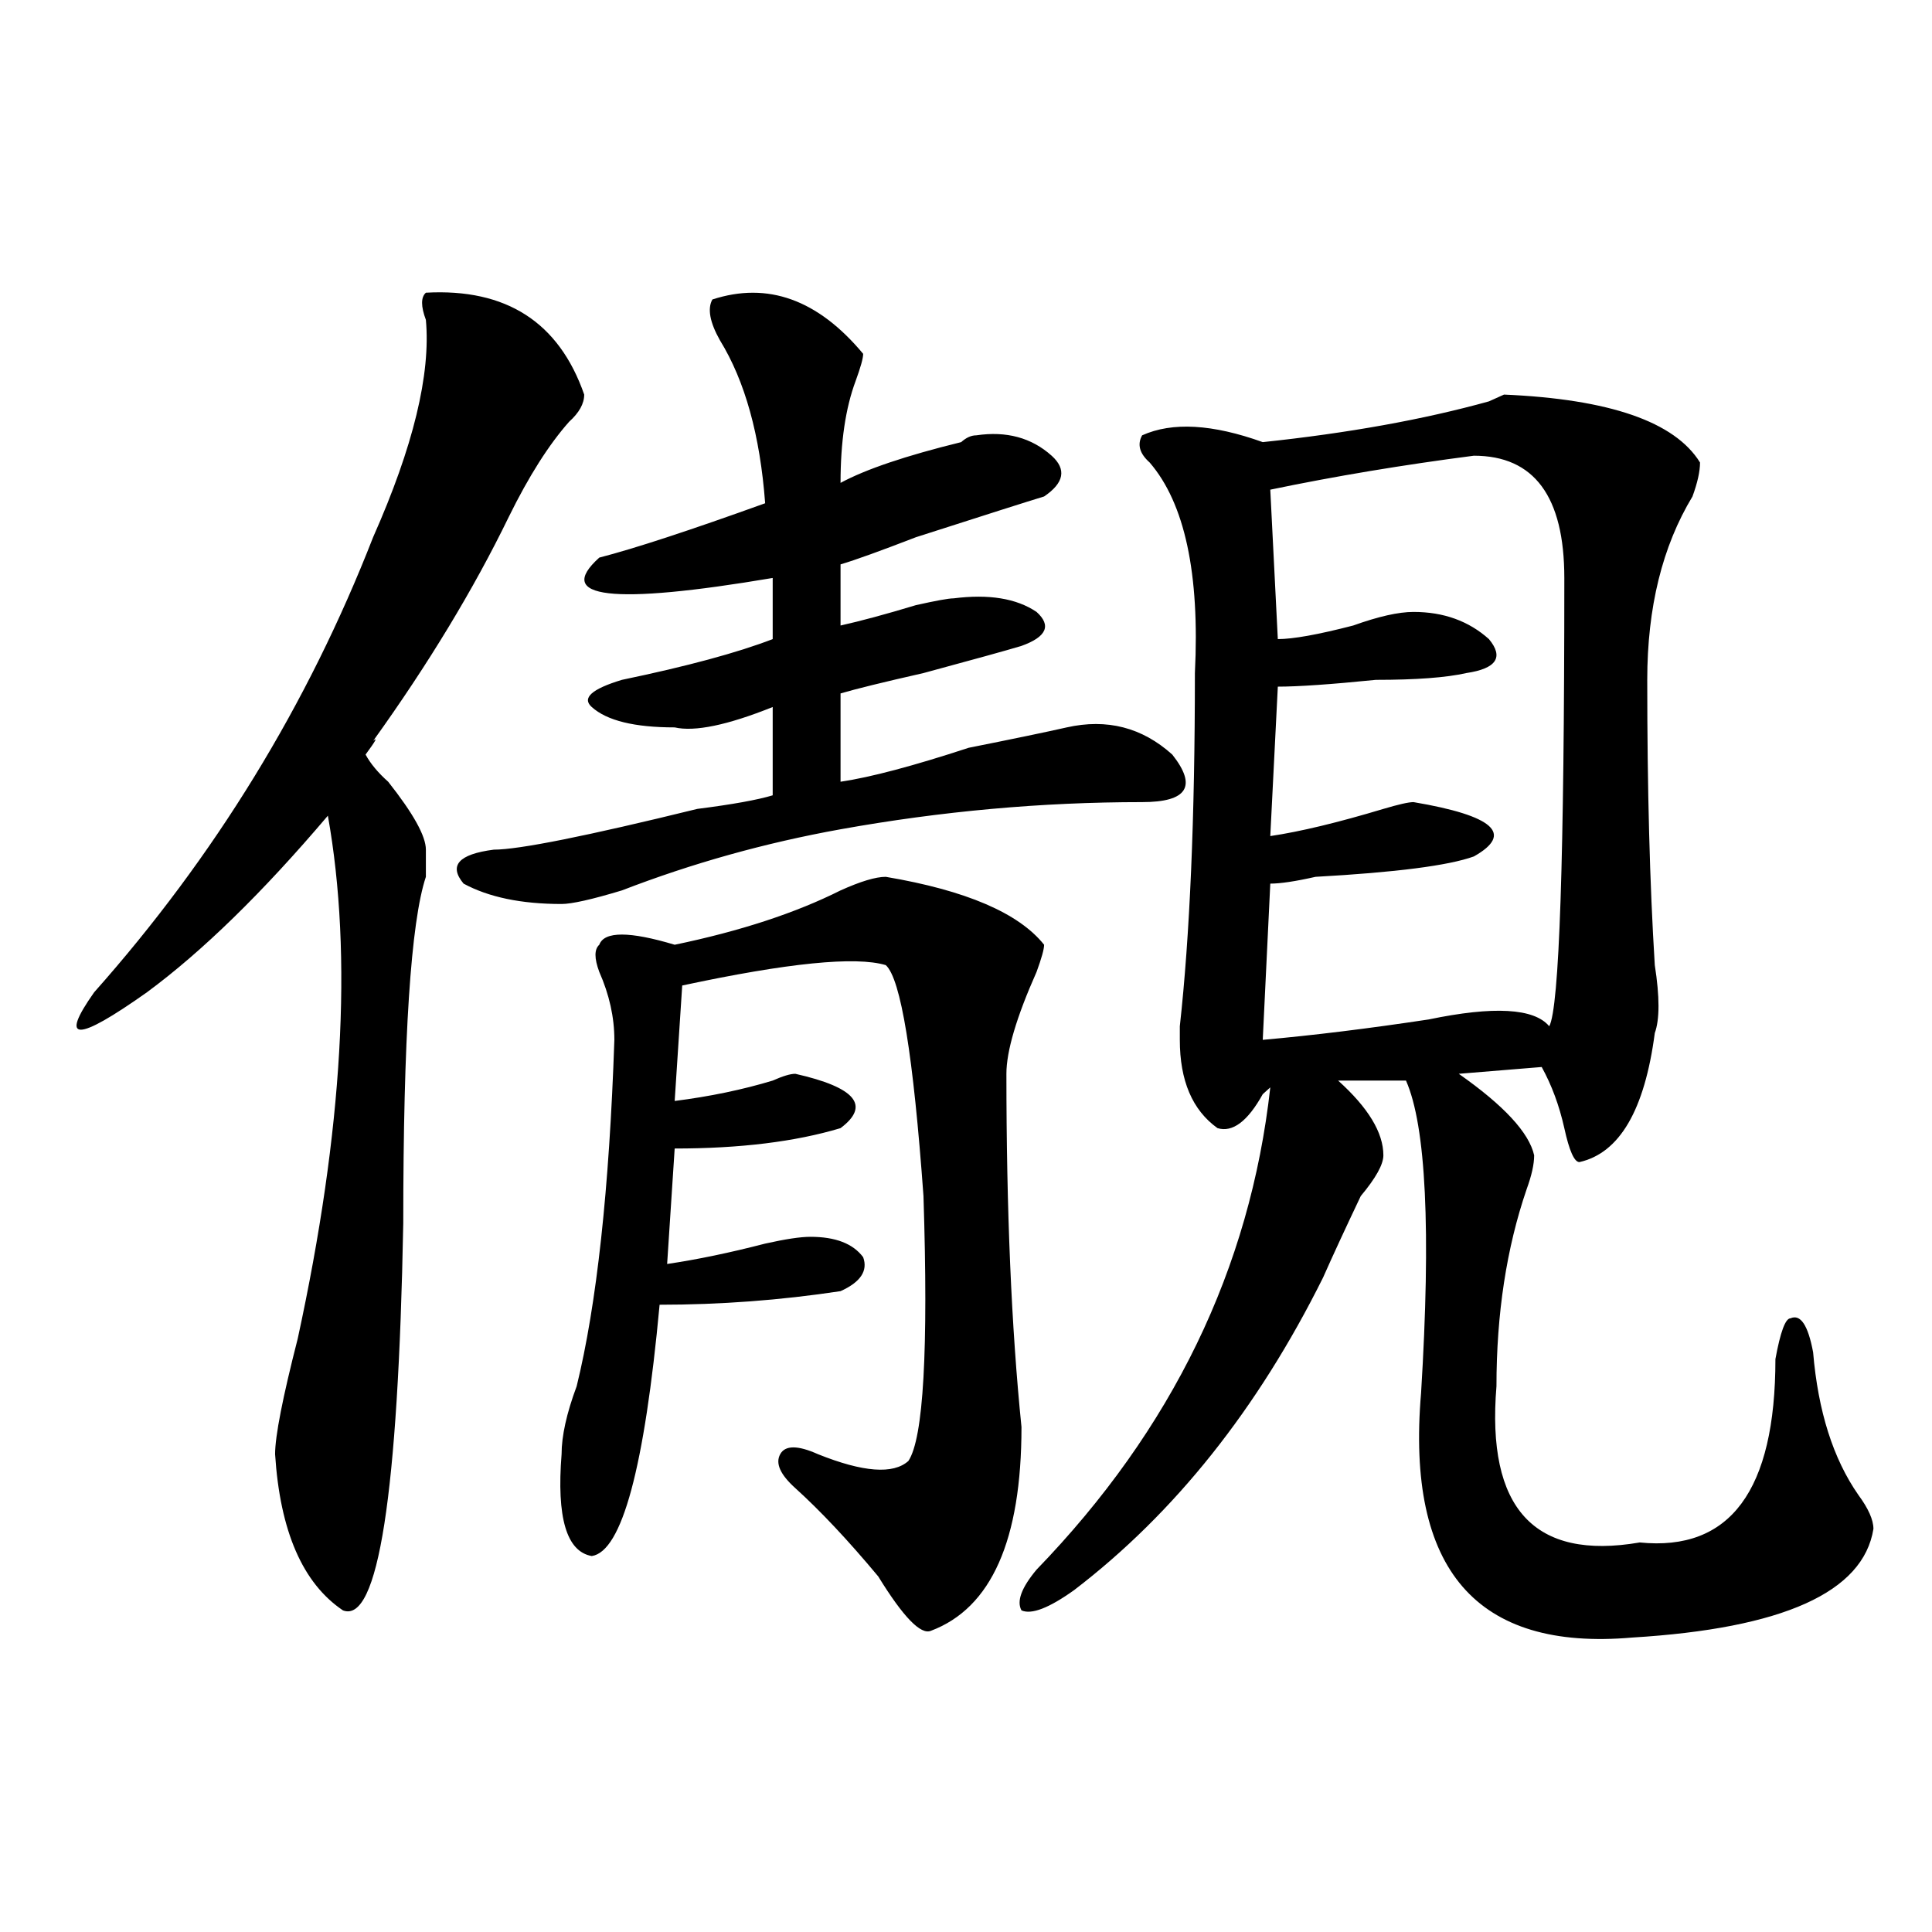 <?xml version="1.0" encoding="utf-8"?>
<!-- Generator: Adobe Illustrator 16.0.0, SVG Export Plug-In . SVG Version: 6.00 Build 0)  -->
<!DOCTYPE svg PUBLIC "-//W3C//DTD SVG 1.1//EN" "http://www.w3.org/Graphics/SVG/1.1/DTD/svg11.dtd">
<svg version="1.1" id="图层_1" xmlns="http://www.w3.org/2000/svg" xmlns:xlink="http://www.w3.org/1999/xlink" x="0px" y="0px"
	 width="1000px" height="1000px" viewBox="0 0 1000 1000" enable-background="new 0 0 1000 1000" xml:space="preserve">
<path d="M220.434,151.5c41.585-2.308,68.901,15.271,81.949,52.734c0,4.724-2.622,9.394-7.805,14.063
	c-10.427,11.755-20.853,28.125-31.219,49.219c-18.231,37.519-41.646,76.19-70.242,116.016c2.562-2.308,1.28,0-3.902,7.031
	c2.562,4.724,6.464,9.394,11.707,14.063c12.987,16.425,19.512,28.125,19.512,35.156c0,2.362,0,7.031,0,14.063
	c-7.805,23.456-11.707,83.222-11.707,179.297c-2.622,140.625-13.048,207.422-31.219,200.391
	c-20.853-14.063-32.56-40.979-35.121-80.859c0-9.339,3.902-29.278,11.707-59.766c23.414-107.776,28.597-198.028,15.609-270.703
	c-33.841,39.88-65.06,70.313-93.656,91.406c-36.462,25.817-45.548,25.817-27.316,0c62.438-70.313,110.546-148.81,144.387-235.547
	c20.792-46.856,29.878-84.375,27.316-112.5C217.812,158.531,217.812,153.862,220.434,151.5z M368.723,155.016
	c28.597-9.339,54.633,0,78.047,28.125c0,2.362-1.341,7.031-3.902,14.063c-5.243,14.063-7.805,31.641-7.805,52.734
	c12.987-7.031,33.78-14.063,62.438-21.094c2.562-2.308,5.183-3.516,7.805-3.516c15.609-2.308,28.597,1.208,39.023,10.547
	c7.805,7.031,6.464,14.063-3.902,21.094c-7.805,2.362-29.938,9.394-66.34,21.094c-18.231,7.031-31.219,11.755-39.023,14.063v31.641
	c10.366-2.308,23.414-5.823,39.023-10.547c10.366-2.308,16.89-3.516,19.512-3.516c18.171-2.308,32.499,0,42.926,7.031
	c7.805,7.031,5.183,12.909-7.805,17.578c-7.805,2.362-24.755,7.031-50.73,14.063c-20.853,4.724-35.121,8.239-42.926,10.547v45.703
	c15.609-2.308,37.683-8.185,66.34-17.578c23.414-4.669,40.304-8.185,50.73-10.547c20.792-4.669,39.023,0,54.633,14.063
	c12.987,16.425,7.805,24.609-15.609,24.609c-52.071,0-104.083,4.724-156.094,14.063c-39.023,7.031-76.767,17.578-113.168,31.641
	c-15.609,4.724-26.036,7.031-31.219,7.031c-20.853,0-37.743-3.516-50.73-10.547c-7.805-9.339-2.622-15.216,15.609-17.578
	c12.987,0,48.108-7.031,105.363-21.094c18.171-2.308,31.219-4.669,39.023-7.031v-45.703c-23.414,9.394-40.364,12.909-50.73,10.547
	c-20.853,0-35.121-3.516-42.926-10.547c-5.243-4.669,0-9.339,15.609-14.063c33.78-7.031,59.815-14.063,78.047-21.094v-31.641
	c-83.29,14.063-113.168,10.547-89.754-10.547c18.171-4.669,46.828-14.063,85.852-28.125c-2.622-35.156-10.427-63.281-23.414-84.375
	C367.382,166.771,366.101,159.739,368.723,155.016z M458.477,453.844c41.585,7.031,68.901,18.786,81.949,35.156
	c0,2.362-1.341,7.031-3.902,14.063c-10.427,23.456-15.609,41.034-15.609,52.734c0,70.313,2.562,131.286,7.805,182.813
	c0,58.612-15.609,93.713-46.828,105.469c-5.243,2.307-14.329-7.031-27.316-28.125c-15.609-18.731-29.938-33.948-42.926-45.703
	c-7.805-7.031-10.427-12.854-7.805-17.578c2.562-4.669,9.085-4.669,19.512,0c23.414,9.394,39.023,10.547,46.828,3.516
	c7.805-11.7,10.366-57.403,7.805-137.109c-5.243-72.62-11.707-112.5-19.512-119.531c-15.609-4.669-50.73-1.153-105.363,10.547
	l-3.902,59.766c18.171-2.308,35.121-5.823,50.73-10.547c5.183-2.308,9.085-3.516,11.707-3.516
	c31.219,7.031,39.023,16.425,23.414,28.125c-23.414,7.031-52.071,10.547-85.852,10.547l-3.902,59.766
	c15.609-2.308,32.499-5.823,50.73-10.547c10.366-2.308,18.171-3.516,23.414-3.516c12.987,0,22.073,3.516,27.316,10.547
	c2.562,7.031-1.341,12.909-11.707,17.578c-31.219,4.724-62.438,7.031-93.656,7.031c-7.805,84.375-19.512,127.771-35.121,130.078
	c-13.048-2.308-18.231-19.886-15.609-52.734c0-9.339,2.562-21.094,7.805-35.156c10.366-42.188,16.89-101.953,19.512-179.297
	c0-11.7-2.622-23.401-7.805-35.156c-2.622-7.031-2.622-11.7,0-14.063c2.562-7.031,15.609-7.031,39.023,0
	c33.78-7.031,62.438-16.37,85.852-28.125C445.429,456.206,453.233,453.844,458.477,453.844z M879.93,239.391
	c0,4.724-1.341,10.547-3.902,17.578c-15.609,25.817-23.414,57.458-23.414,94.922c0,56.25,1.28,105.469,3.902,147.656
	c2.562,16.425,2.562,28.125,0,35.156c-5.243,39.88-18.231,62.128-39.023,66.797c-2.622,0-5.243-5.823-7.805-17.578
	c-2.622-11.7-6.524-22.247-11.707-31.641l-42.926,3.516c23.414,16.425,36.401,30.487,39.023,42.188
	c0,4.724-1.341,10.547-3.902,17.578c-10.427,30.487-15.609,64.489-15.609,101.953c-5.243,63.281,19.512,90.253,74.145,80.859
	c46.828,4.724,70.242-26.917,70.242-94.922c2.562-14.063,5.183-21.094,7.805-21.094c5.183-2.308,9.085,3.516,11.707,17.578
	c2.562,30.487,10.366,55.097,23.414,73.828c5.183,7.031,7.805,12.909,7.805,17.578c-5.243,32.794-46.828,51.525-124.875,56.25
	c-80.669,7.031-117.07-35.156-109.266-126.563c5.183-84.375,2.562-138.263-7.805-161.719h-35.121
	c15.609,14.063,23.414,26.972,23.414,38.672c0,4.724-3.902,11.755-11.707,21.094c-7.805,16.425-14.329,30.487-19.512,42.188
	c-33.841,68.005-76.767,121.894-128.777,161.719c-13.048,9.338-22.134,12.854-27.316,10.547c-2.622-4.725,0-11.756,7.805-21.094
	c70.242-72.62,110.546-155.841,120.973-249.609l-3.902,3.516c-7.805,14.063-15.609,19.94-23.414,17.578
	c-13.048-9.339-19.512-24.609-19.512-45.703v-7.031c5.183-46.856,7.805-107.776,7.805-182.813
	c2.562-51.526-5.243-87.891-23.414-108.984c-5.243-4.669-6.524-9.339-3.902-14.063c15.609-7.031,36.401-5.823,62.438,3.516
	c44.206-4.669,83.229-11.7,117.07-21.094l7.805-3.516C833.102,206.597,866.882,218.297,879.93,239.391z M762.859,235.875
	c-36.462,4.724-71.583,10.547-105.363,17.578l3.902,77.344c7.805,0,20.792-2.308,39.023-7.031
	c12.987-4.669,23.414-7.031,31.219-7.031c15.609,0,28.597,4.724,39.023,14.063c7.805,9.394,3.902,15.271-11.707,17.578
	c-10.427,2.362-26.036,3.516-46.828,3.516c-23.414,2.362-40.364,3.516-50.73,3.516l-3.902,77.344
	c15.609-2.308,35.121-7.031,58.535-14.063c7.805-2.308,12.987-3.516,15.609-3.516c41.585,7.031,52.011,16.425,31.219,28.125
	c-13.048,4.724-40.364,8.239-81.949,10.547c-10.427,2.362-18.231,3.516-23.414,3.516l-3.902,80.859
	c25.976-2.308,54.633-5.823,85.852-10.547c33.78-7.031,54.633-5.823,62.438,3.516c5.183-9.339,7.805-86.683,7.805-232.031
	C809.688,256.969,794.078,235.875,762.859,235.875z"/>
</svg>
